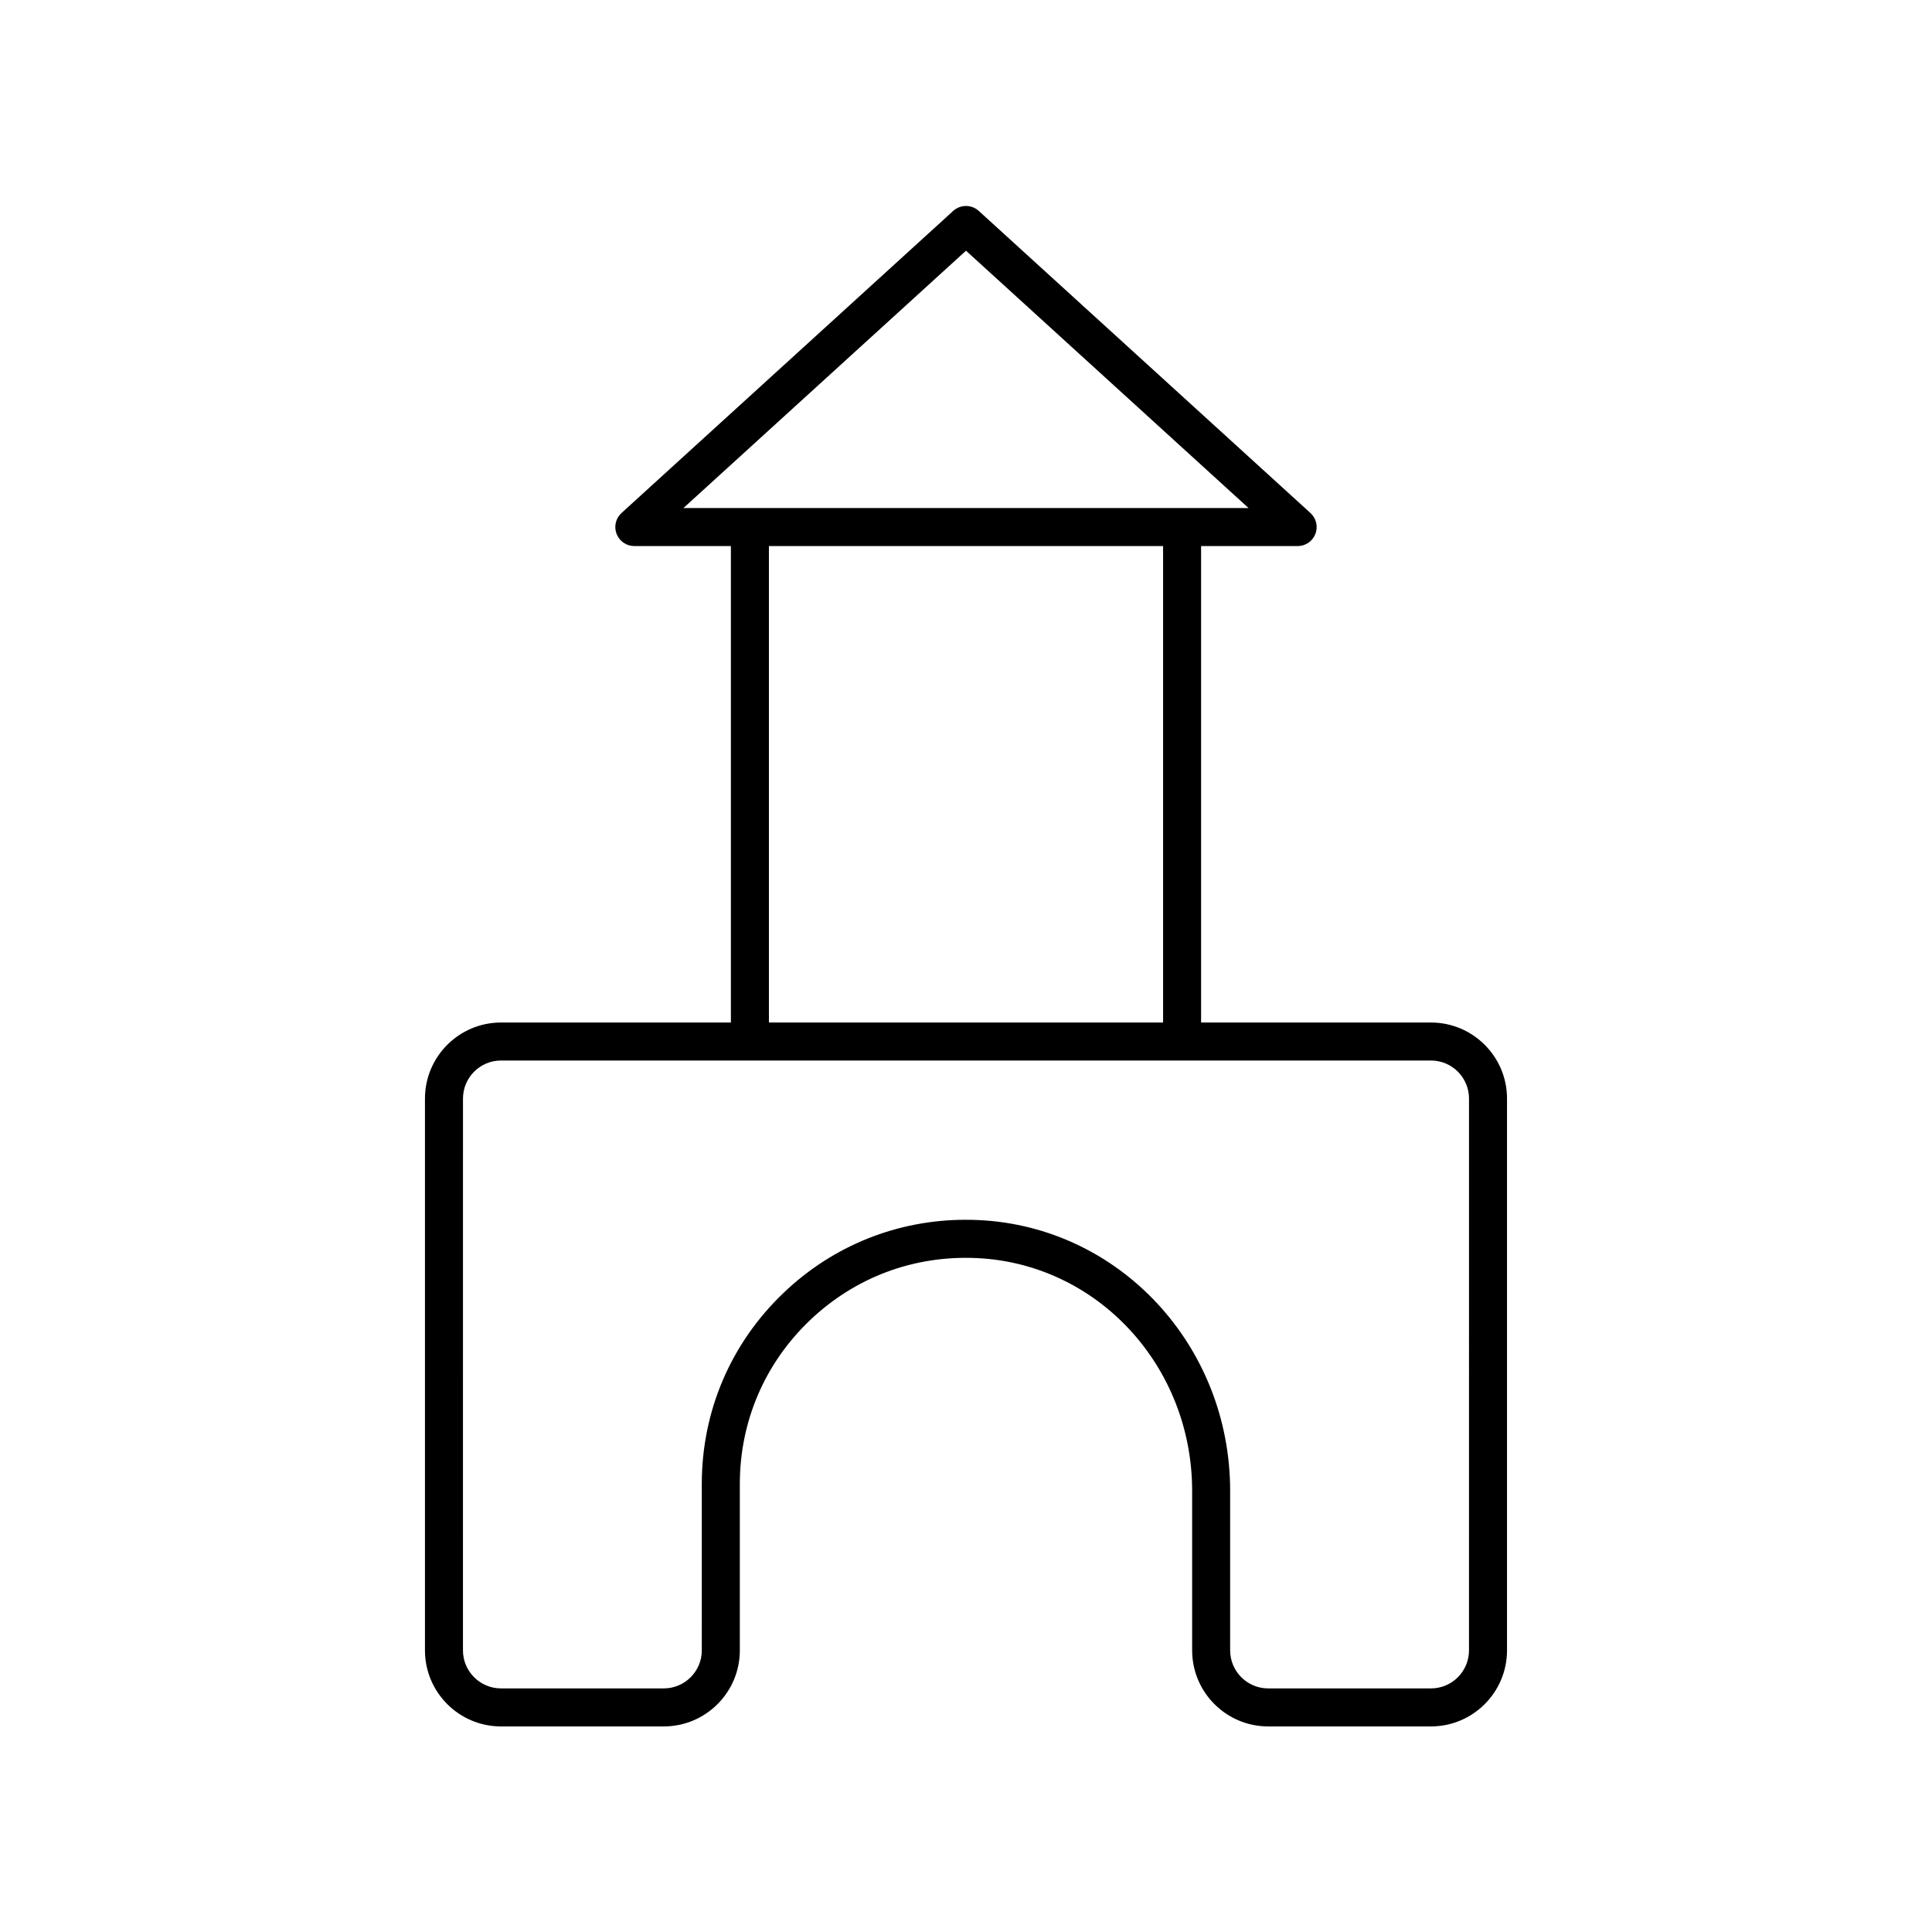 <?xml version="1.0" encoding="UTF-8"?>
<!-- Uploaded to: SVG Repo, www.svgrepo.com, Generator: SVG Repo Mixer Tools -->
<svg fill="#000000" width="800px" height="800px" version="1.1" viewBox="144 144 512 512" xmlns="http://www.w3.org/2000/svg">
 <path d="m276.77 601.52h43.141c11.113 0 20.152-9.039 20.152-20.152v-44.102c0-16.543 6.594-31.949 18.57-43.371 11.965-11.414 27.609-17.273 44.27-16.488 31.977 1.504 57.027 28.609 57.027 61.699v42.262c0 11.113 9.039 20.152 20.152 20.152h43.141c11.113 0 20.152-9.039 20.152-20.152v-146.24c0-11.113-9.039-20.152-20.152-20.152h-60.922v-126.26h25.59c2.082 0 3.949-1.277 4.699-3.219 0.75-1.938 0.23-4.144-1.305-5.543l-87.898-80.055c-1.922-1.75-4.859-1.75-6.785 0l-87.895 80.051c-1.539 1.398-2.055 3.606-1.305 5.543 0.75 1.941 2.617 3.219 4.699 3.219h25.59v126.26l-60.922 0.004c-11.113 0-20.152 9.039-20.152 20.152v146.24c0 11.109 9.039 20.152 20.152 20.152zm123.23-391.08 74.883 68.199h-149.77zm-52.23 78.277h104.46v126.26h-104.46zm-81.074 146.41c0-5.559 4.519-10.078 10.078-10.078h246.45c5.559 0 10.078 4.519 10.078 10.078l-0.004 146.24c0 5.559-4.519 10.078-10.078 10.078h-43.141c-5.559 0-10.078-4.519-10.078-10.078v-42.266c0-38.48-29.266-70.004-66.633-71.766-1.145-0.055-2.285-0.082-3.422-0.082-18.09 0-35.121 6.801-48.273 19.348-13.988 13.344-21.691 31.336-21.691 50.66l0.004 44.105c0 5.559-4.519 10.078-10.078 10.078h-43.141c-5.559 0-10.078-4.519-10.078-10.078z"/>
</svg>